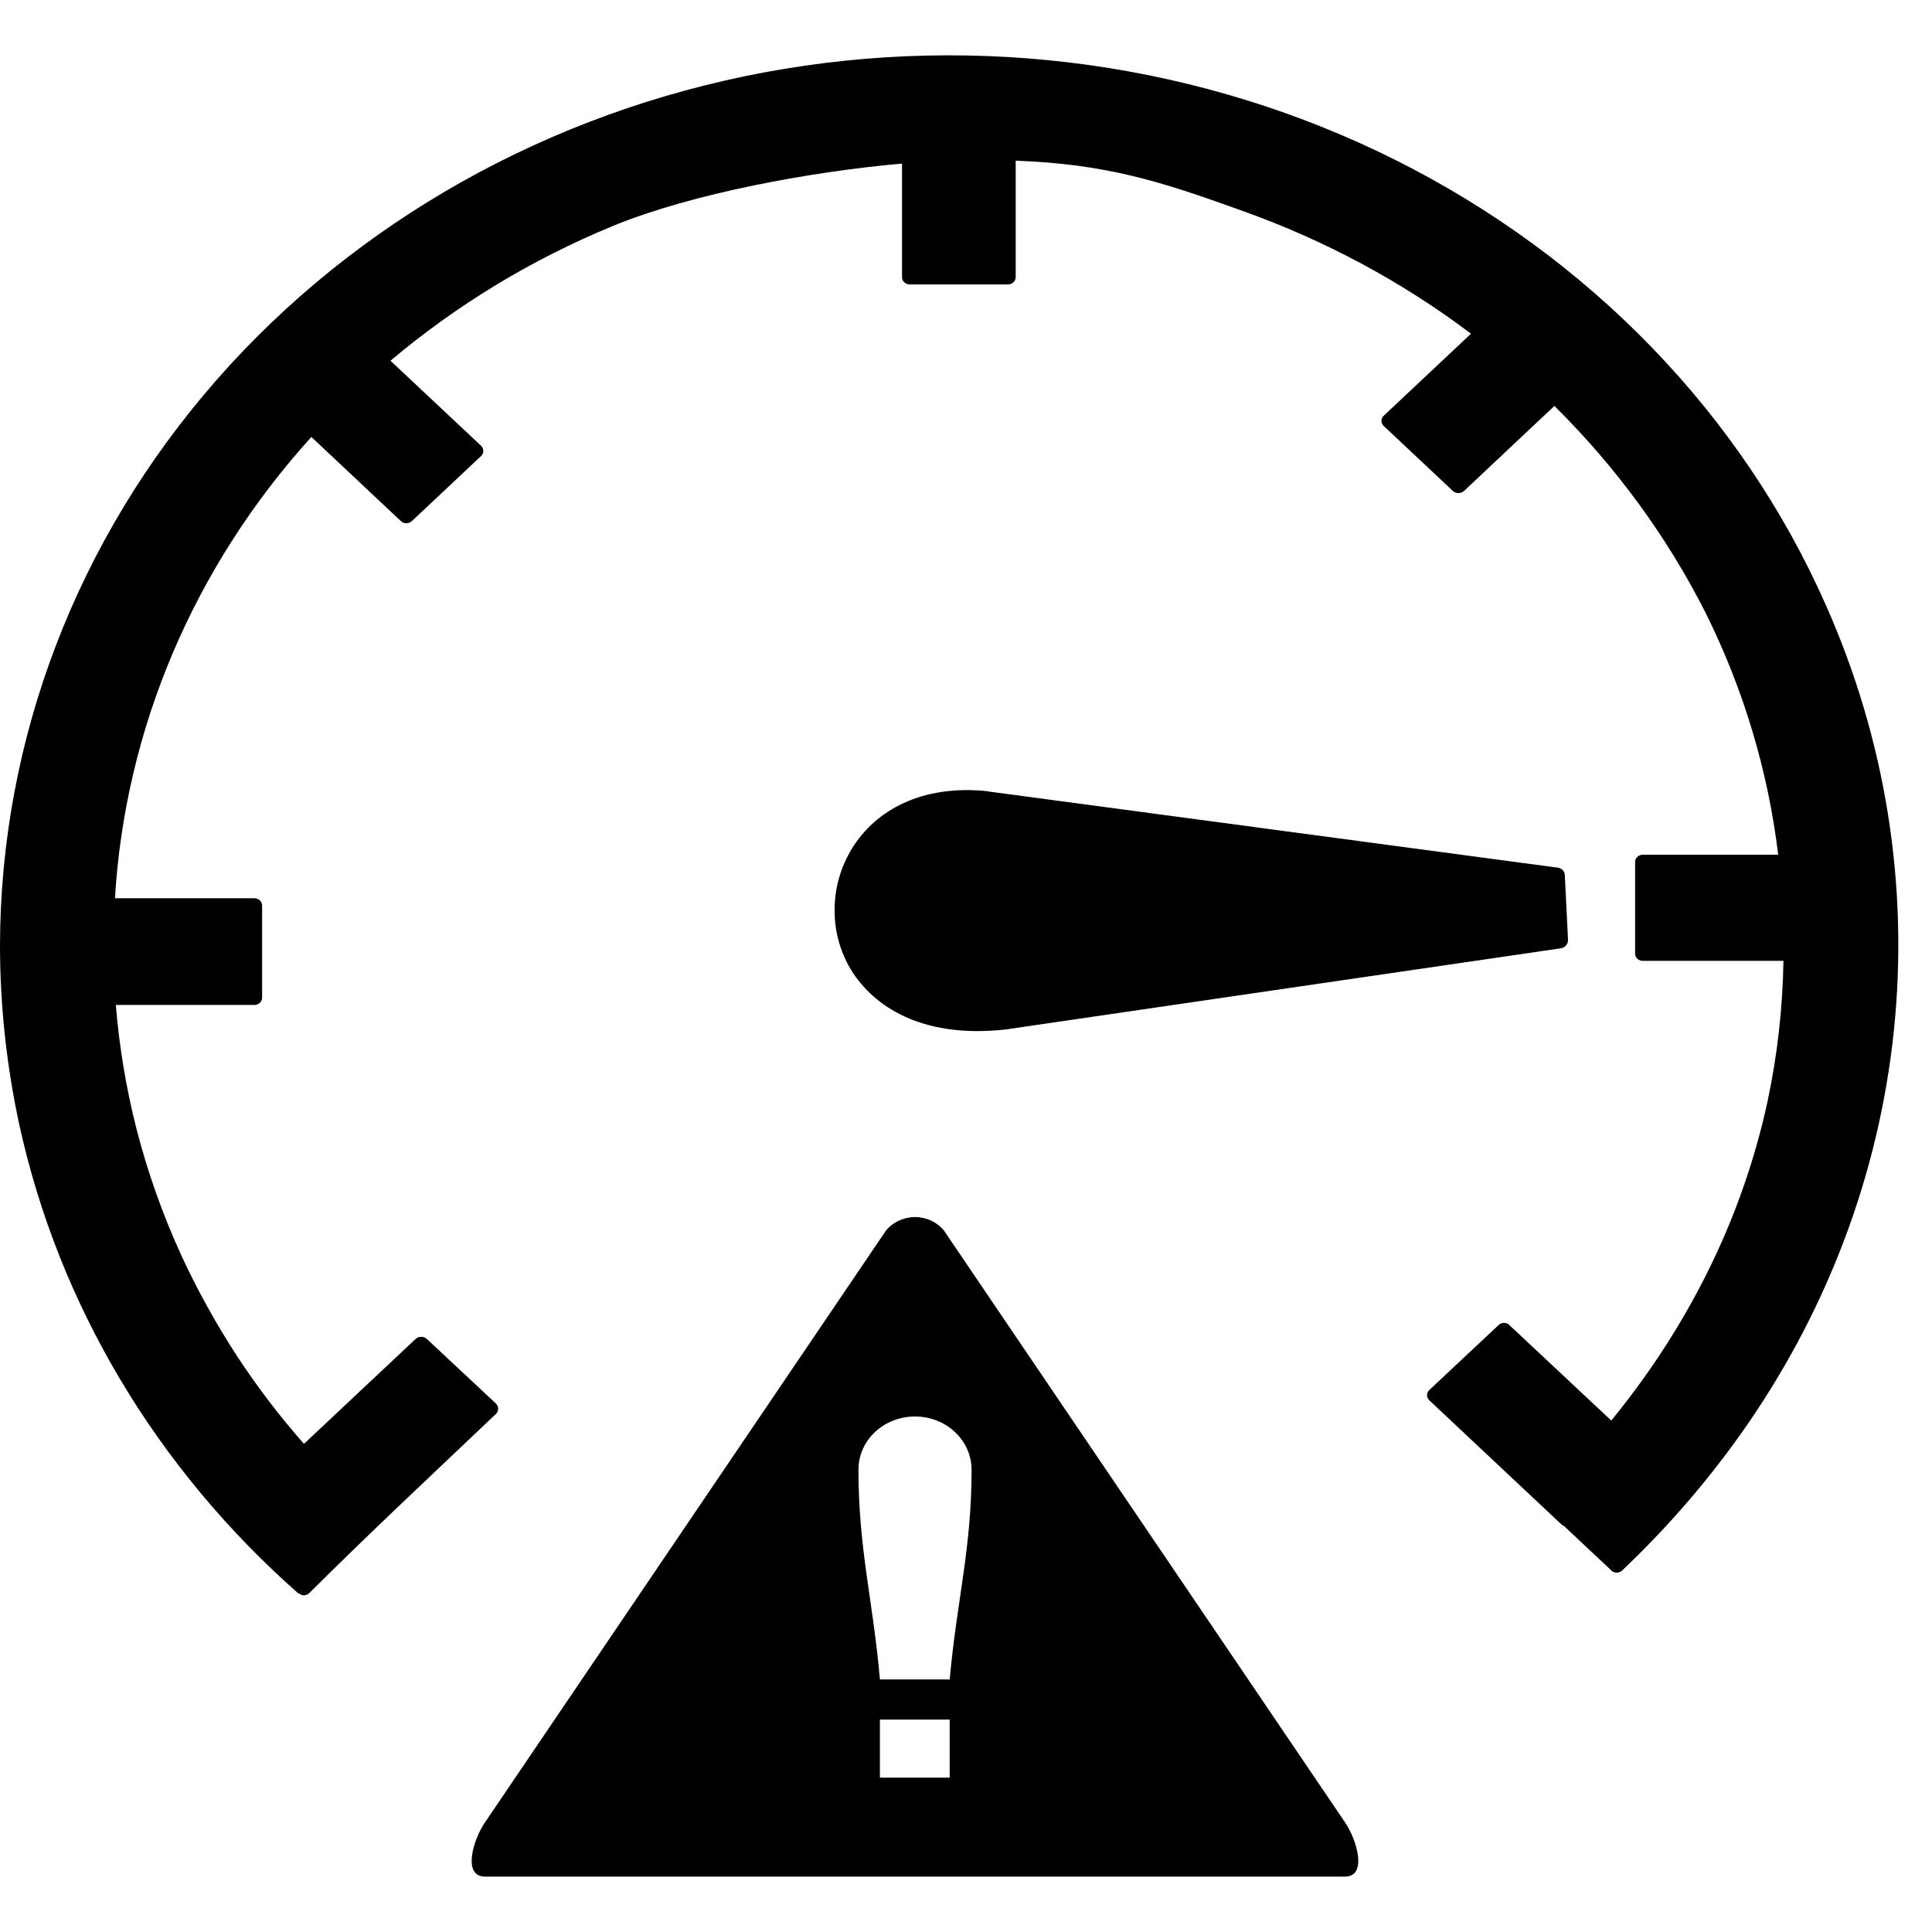 <svg width="18" height="18" viewBox="0 0 18 18" fill="none" xmlns="http://www.w3.org/2000/svg">
<path fill-rule="evenodd" clip-rule="evenodd" d="M8.794 11.464L12.531 16.978C12.644 17.144 12.741 17.484 12.531 17.484H4.519C4.308 17.484 4.405 17.144 4.519 16.978L8.255 11.464C8.287 11.425 8.328 11.394 8.375 11.372C8.421 11.351 8.473 11.339 8.525 11.339C8.577 11.339 8.628 11.351 8.675 11.372C8.721 11.394 8.762 11.425 8.794 11.464ZM9.209 7.374L14.507 8.083C14.526 8.084 14.544 8.092 14.558 8.105C14.571 8.118 14.579 8.135 14.579 8.153L14.609 8.757C14.609 8.776 14.603 8.793 14.591 8.808C14.579 8.822 14.562 8.831 14.543 8.835L9.364 9.592C8.647 9.67 8.186 9.422 7.948 9.066C7.834 8.89 7.775 8.689 7.776 8.484C7.774 8.28 7.831 8.079 7.939 7.903C8.157 7.551 8.586 7.306 9.206 7.372L9.209 7.374ZM8.198 16.021H8.848V16.562H8.198V16.021ZM8.848 15.647H8.198C8.133 14.905 7.998 14.434 7.998 13.692C7.998 13.561 8.053 13.435 8.152 13.342C8.251 13.249 8.385 13.197 8.525 13.197C8.664 13.197 8.798 13.249 8.897 13.342C8.996 13.435 9.052 13.561 9.052 13.692C9.052 14.433 8.915 14.906 8.848 15.647Z" fill="black"/>
<path d="M2.782 14.848C1.456 13.68 0.548 12.156 0.181 10.484C0.061 9.931 0 9.368 0 8.803C0.005 6.884 0.717 5.025 2.015 3.543C3.314 2.061 5.119 1.048 7.123 0.674C9.128 0.301 11.208 0.591 13.01 1.495C14.813 2.4 16.226 3.862 17.01 5.635C17.567 6.887 17.785 8.249 17.645 9.6C17.505 10.951 17.011 12.248 16.207 13.376C15.886 13.826 15.519 14.247 15.113 14.632C15.107 14.639 15.099 14.643 15.09 14.647C15.082 14.65 15.072 14.652 15.063 14.652C15.054 14.652 15.045 14.65 15.036 14.647C15.027 14.643 15.02 14.639 15.013 14.632L14.572 14.218C14.563 14.214 14.555 14.209 14.548 14.203L13.316 13.046C13.31 13.039 13.304 13.032 13.301 13.024C13.297 13.016 13.295 13.007 13.295 12.998C13.295 12.99 13.297 12.981 13.301 12.973C13.304 12.965 13.31 12.958 13.316 12.951L13.962 12.345C13.969 12.338 13.977 12.334 13.985 12.33C13.994 12.327 14.003 12.325 14.012 12.325C14.022 12.325 14.031 12.327 14.039 12.33C14.048 12.334 14.056 12.338 14.062 12.345L15.012 13.235C15.213 12.989 15.398 12.732 15.565 12.465C15.746 12.176 15.905 11.877 16.042 11.568C16.229 11.144 16.372 10.705 16.469 10.256C16.56 9.826 16.609 9.39 16.616 8.952H15.306C15.296 8.952 15.287 8.951 15.278 8.947C15.27 8.944 15.262 8.939 15.255 8.933C15.248 8.926 15.243 8.919 15.239 8.911C15.236 8.902 15.234 8.894 15.234 8.885V8.026C15.235 8.009 15.243 7.993 15.257 7.981C15.27 7.97 15.288 7.963 15.306 7.963H16.567C16.473 7.185 16.246 6.427 15.895 5.718C15.536 5.006 15.059 4.353 14.482 3.782L13.639 4.575C13.625 4.587 13.607 4.594 13.588 4.594C13.569 4.594 13.55 4.587 13.537 4.575L12.891 3.968C12.878 3.955 12.871 3.938 12.871 3.921C12.871 3.903 12.878 3.886 12.891 3.874L13.705 3.109C13.061 2.623 12.338 2.235 11.565 1.961C10.807 1.687 10.302 1.528 9.463 1.497V2.583C9.463 2.6 9.455 2.617 9.442 2.63C9.428 2.643 9.41 2.65 9.391 2.65H8.476C8.457 2.65 8.438 2.643 8.425 2.63C8.411 2.618 8.404 2.601 8.404 2.583V1.524C7.565 1.598 6.454 1.8 5.713 2.104C4.955 2.416 4.254 2.841 3.638 3.361L4.483 4.154C4.496 4.167 4.503 4.184 4.503 4.201C4.503 4.219 4.496 4.236 4.483 4.248L3.837 4.855C3.823 4.868 3.805 4.875 3.786 4.875C3.767 4.875 3.749 4.868 3.735 4.855L2.901 4.071C1.808 5.278 1.166 6.787 1.071 8.369H2.369C2.379 8.369 2.388 8.37 2.397 8.374C2.406 8.377 2.414 8.382 2.421 8.388C2.428 8.395 2.433 8.402 2.437 8.411C2.44 8.419 2.442 8.428 2.442 8.437V9.297C2.442 9.305 2.44 9.314 2.436 9.322C2.432 9.33 2.427 9.338 2.42 9.344C2.414 9.35 2.406 9.355 2.397 9.358C2.388 9.362 2.379 9.363 2.369 9.363H1.079C1.111 9.754 1.176 10.142 1.273 10.523C1.377 10.926 1.517 11.321 1.692 11.702C1.843 12.028 2.018 12.343 2.216 12.646C2.402 12.928 2.607 13.197 2.832 13.452L3.874 12.473C3.887 12.461 3.906 12.455 3.924 12.455C3.943 12.455 3.961 12.461 3.975 12.473L4.621 13.077C4.634 13.09 4.641 13.107 4.641 13.125C4.641 13.143 4.634 13.16 4.621 13.173C4.033 13.732 3.457 14.269 2.882 14.842C2.875 14.849 2.867 14.854 2.859 14.857C2.85 14.861 2.841 14.863 2.832 14.863C2.822 14.863 2.813 14.861 2.804 14.857C2.796 14.854 2.788 14.849 2.782 14.842V14.848Z" fill="black"/>
</svg>
